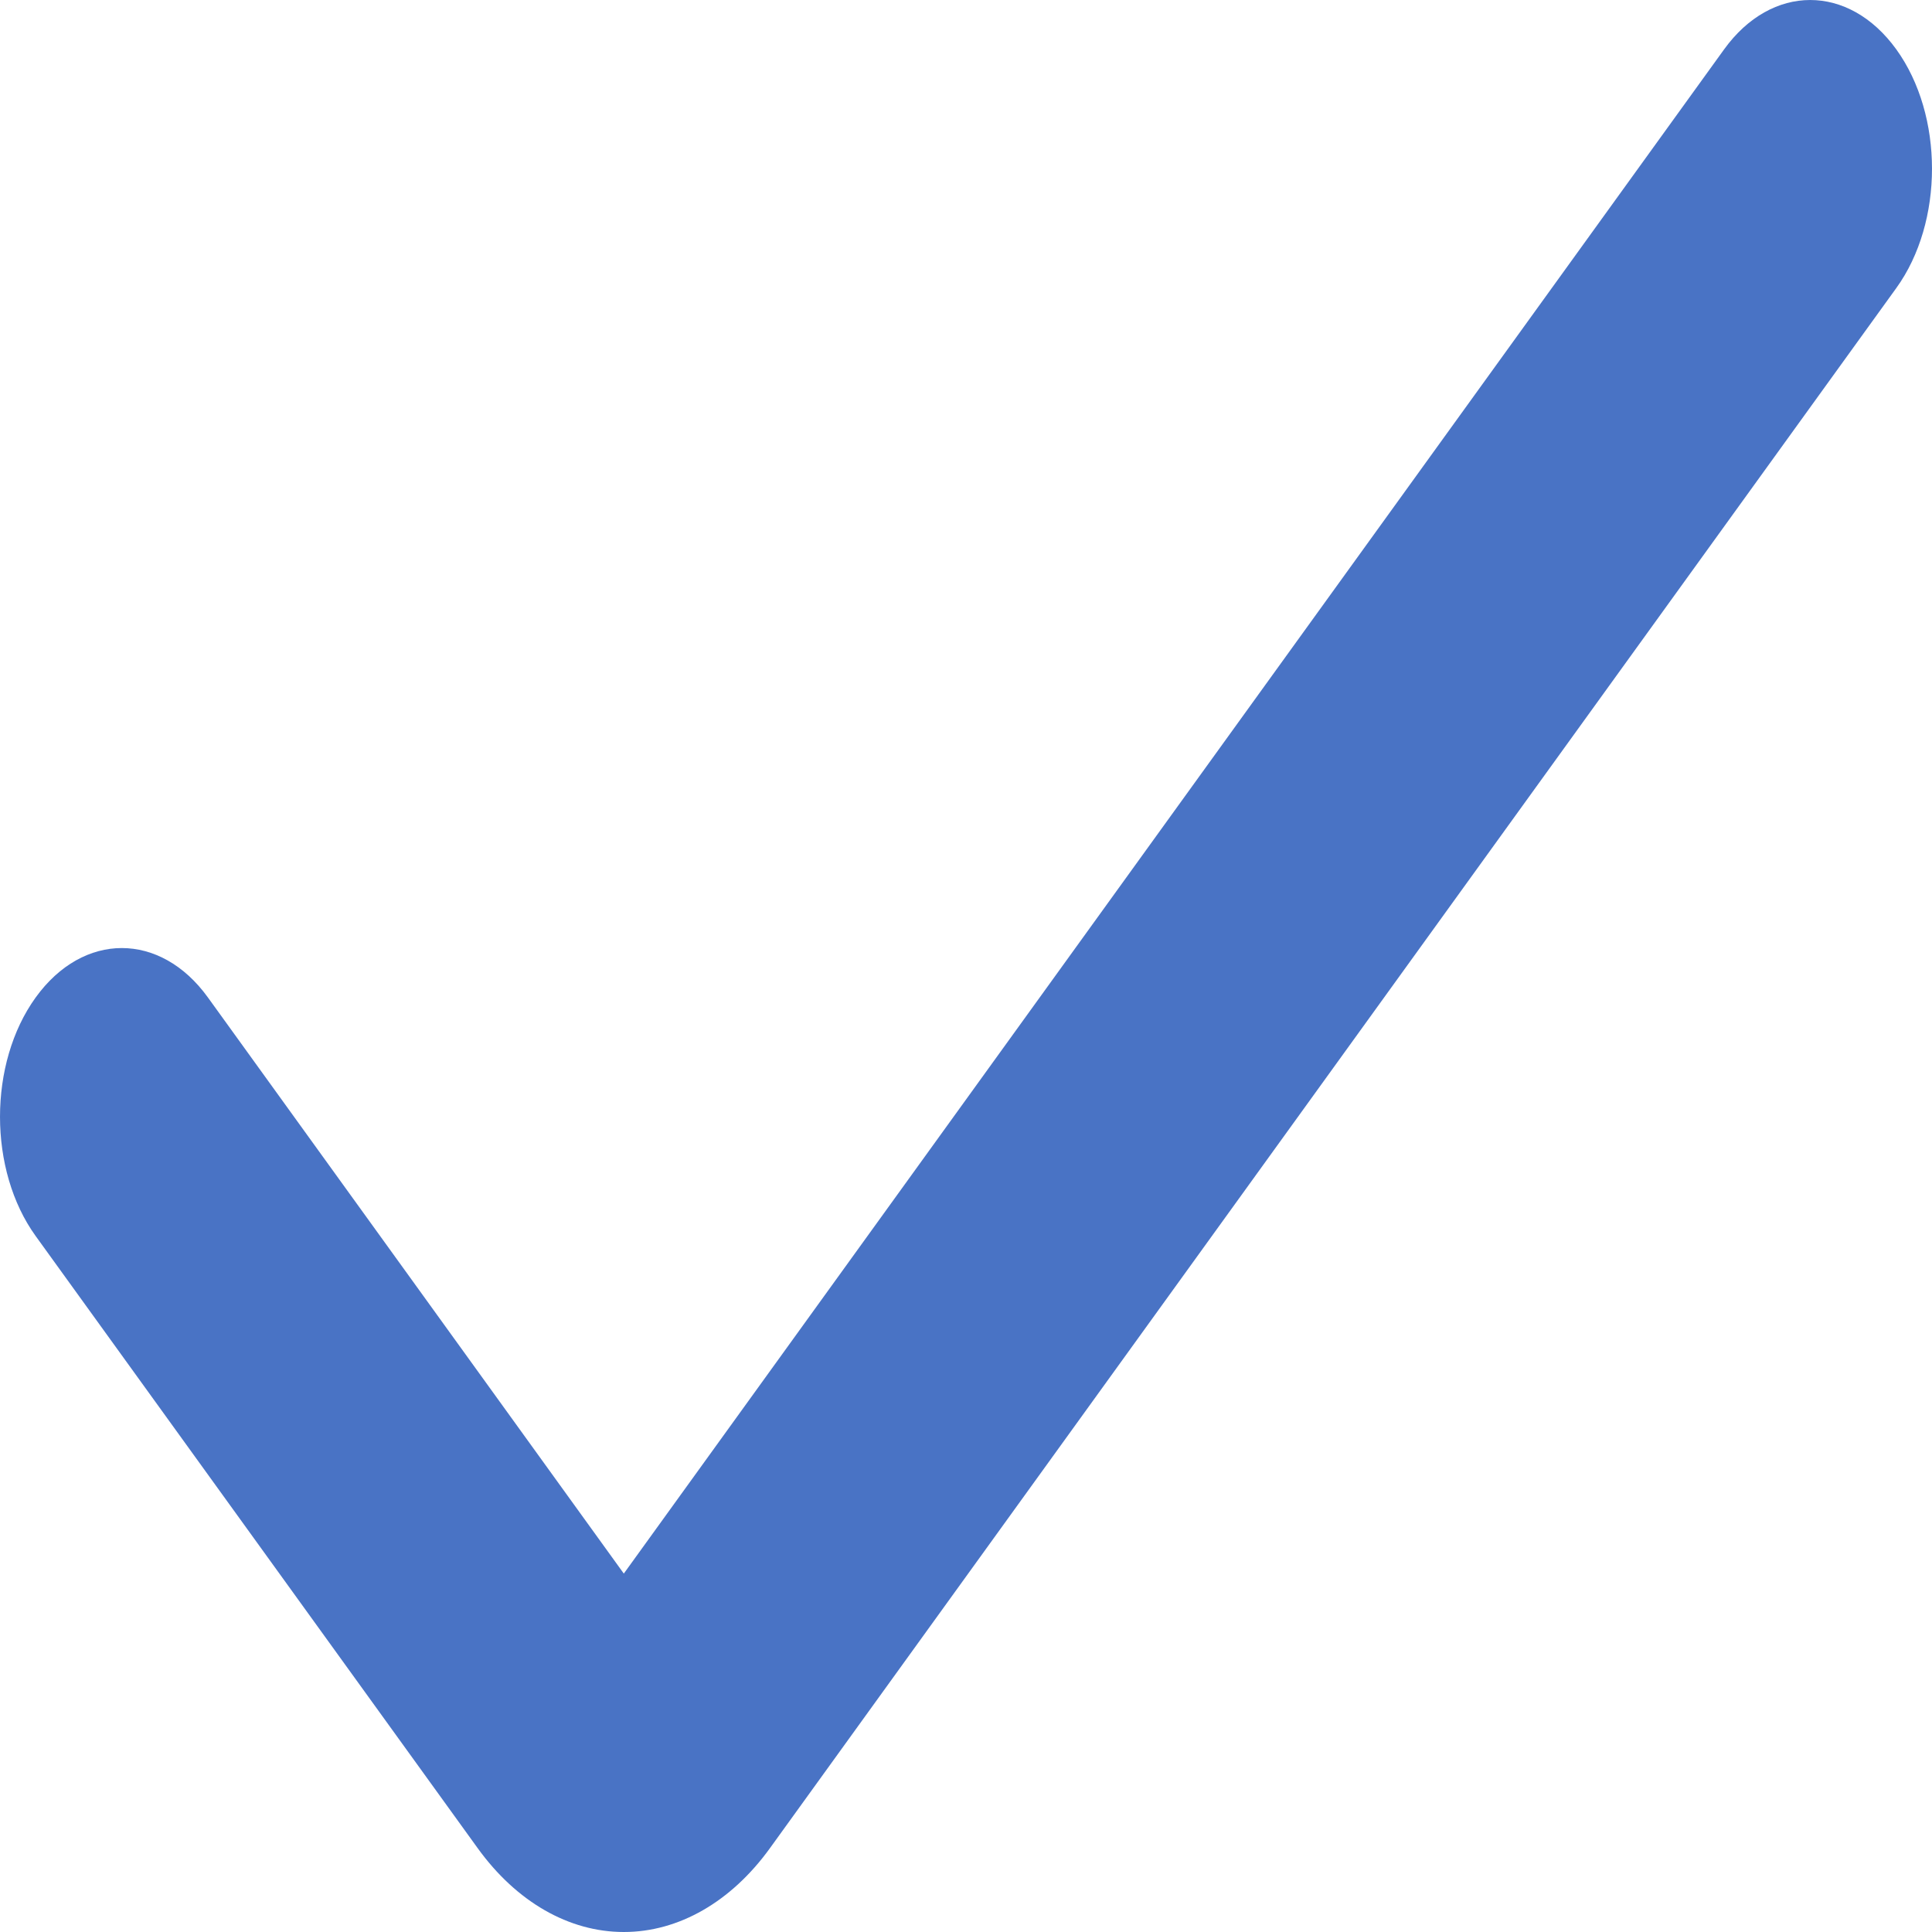 <?xml version="1.0" encoding="UTF-8"?> <svg xmlns="http://www.w3.org/2000/svg" width="60" height="60" viewBox="0 0 60 60" fill="none"> <path d="M19.373 60C17.67 60.001 16.036 59.063 14.833 57.394L1.108 38.387C-0.369 36.341 -0.369 33.023 1.108 30.977C2.585 28.931 4.98 28.931 6.457 30.977L19.373 48.869L53.543 1.534C55.02 -0.511 57.415 -0.511 58.892 1.534C60.369 3.581 60.369 6.898 58.892 8.945L23.913 57.394C22.709 59.063 21.076 60.001 19.373 60Z" fill="#4973C5"></path> </svg> 